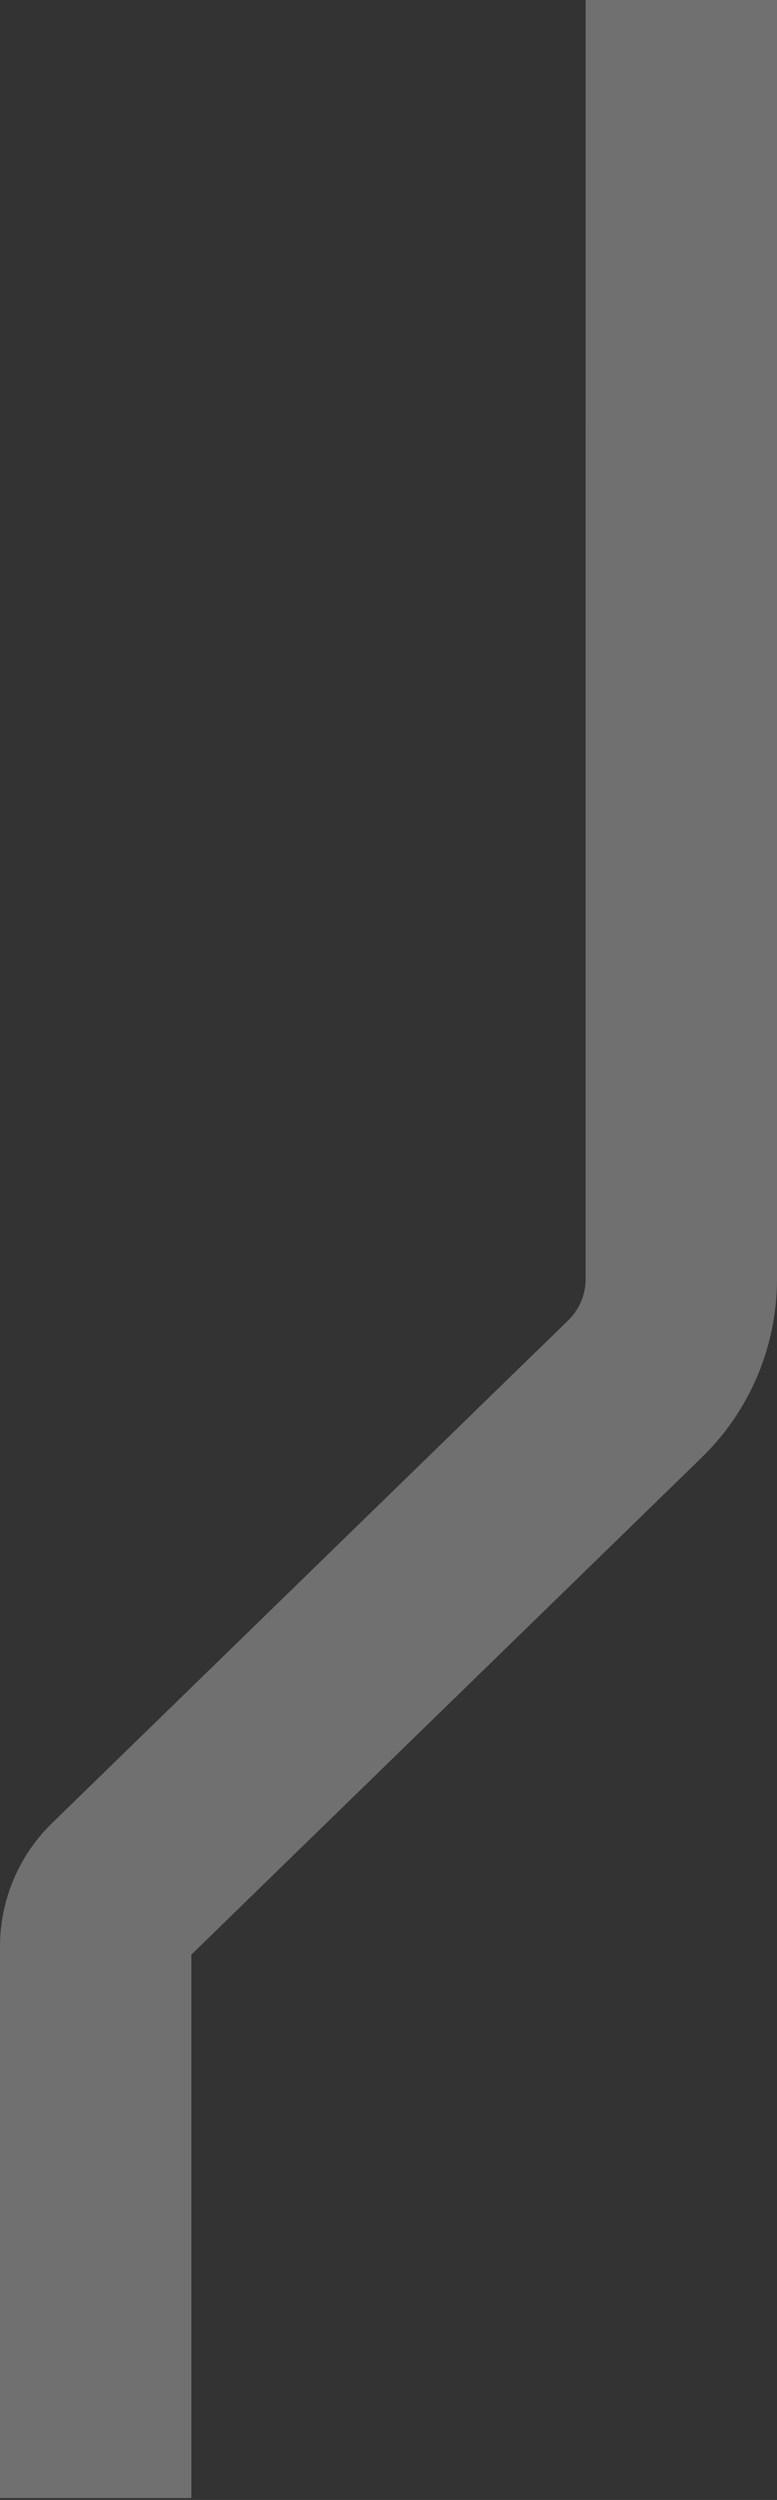 <svg width="203" height="653" viewBox="0 0 203 653" fill="none" xmlns="http://www.w3.org/2000/svg">
<rect x="0" y="0" width="203" height="653" fill="#333333" stroke="none"/>
<path opacity="0.3" d="M178 0L177.999 334.12C177.999 344.913 173.638 355.247 165.907 362.777L31.046 494.112C27.18 497.877 25 503.044 25 508.44L25 652.5" stroke="white" stroke-width="50"/>
</svg>

